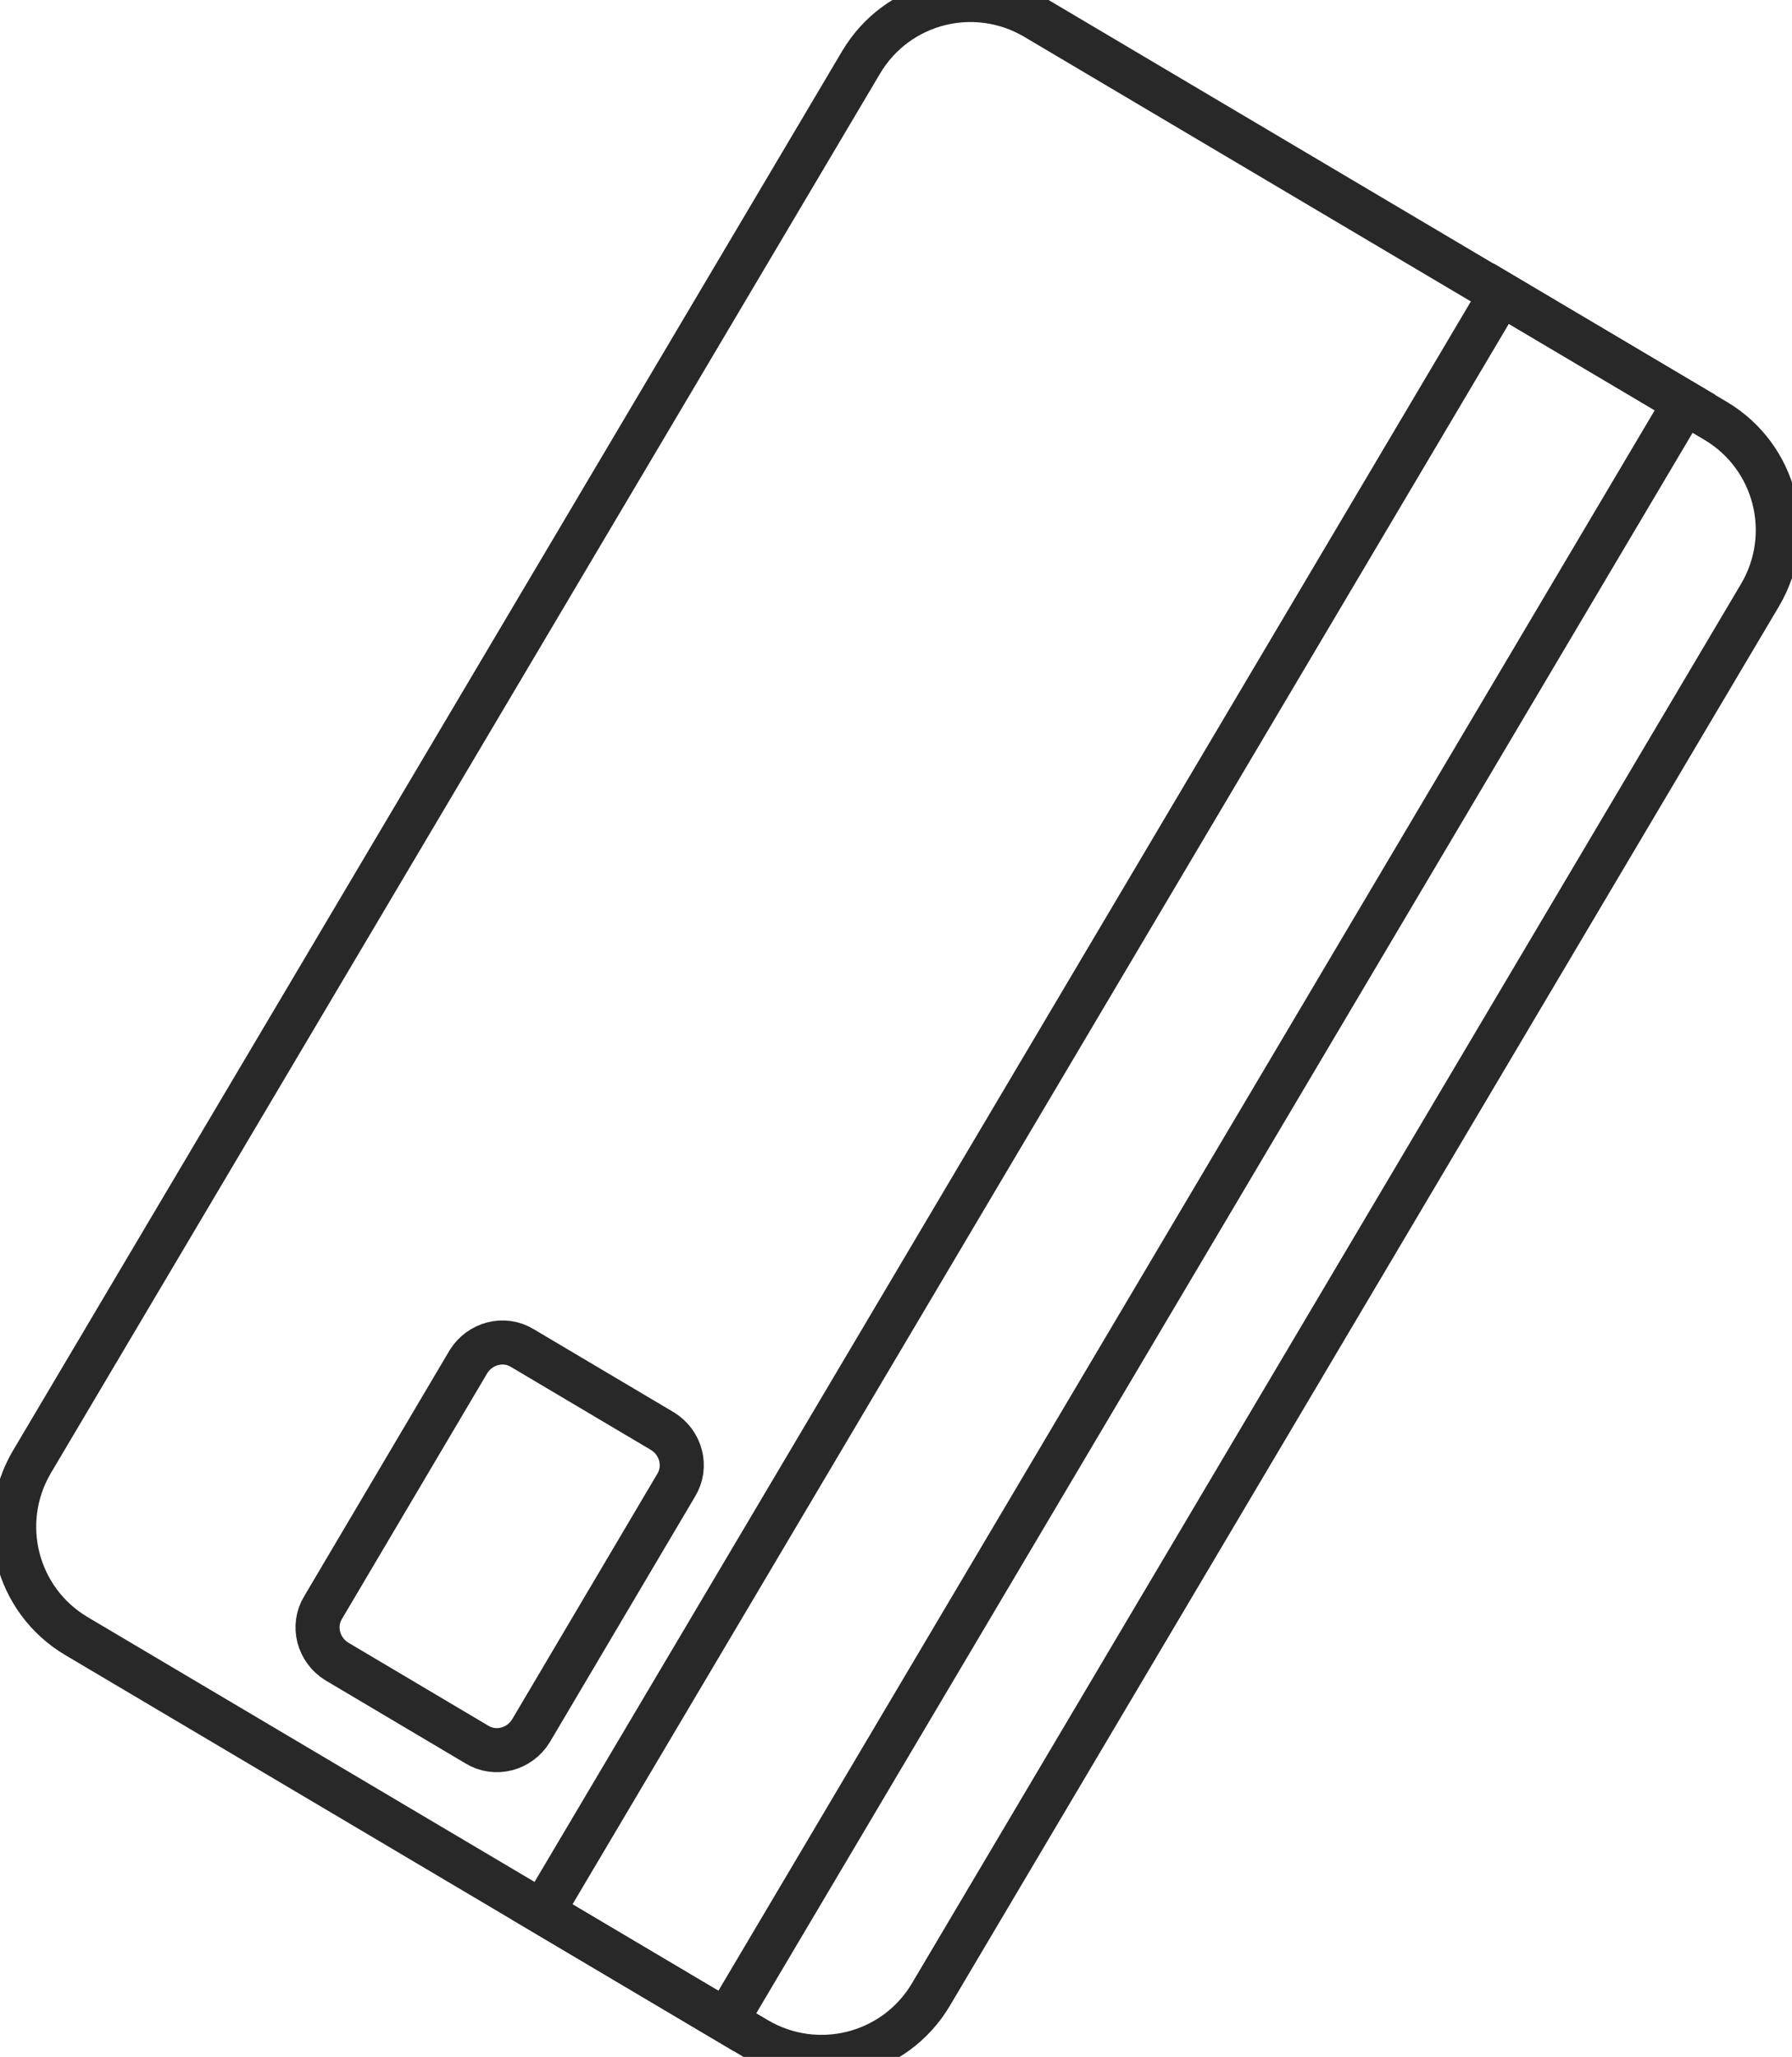 <svg width="61" height="70" viewBox="0 0 61 70" fill="none" xmlns="http://www.w3.org/2000/svg">
<path d="M59.918 20.241L31.686 67.882C30.467 69.933 27.828 70.609 25.767 69.401L2.6 55.678C0.549 54.459 -0.127 51.821 1.081 49.759L29.314 2.118C30.533 0.067 33.171 -0.609 35.233 0.599L58.4 14.322C60.45 15.541 61.127 18.179 59.918 20.241Z" stroke="#282828" stroke-width="1.5" stroke-miterlimit="10"/>
<path d="M51.1 9.99L18.461 65.07L24.717 68.777L57.356 13.697L51.1 9.99Z" stroke="#282828" stroke-width="1.5" stroke-miterlimit="10"/>
<path d="M23.016 50.546L18.073 58.904C17.685 59.536 16.864 59.757 16.233 59.37L11.466 56.543C10.835 56.155 10.613 55.335 11.001 54.703L15.944 46.345C16.332 45.713 17.153 45.492 17.785 45.88L22.551 48.706C23.183 49.094 23.404 49.914 23.016 50.546Z" stroke="#282828" stroke-width="1.5" stroke-miterlimit="10"/>
</svg>
